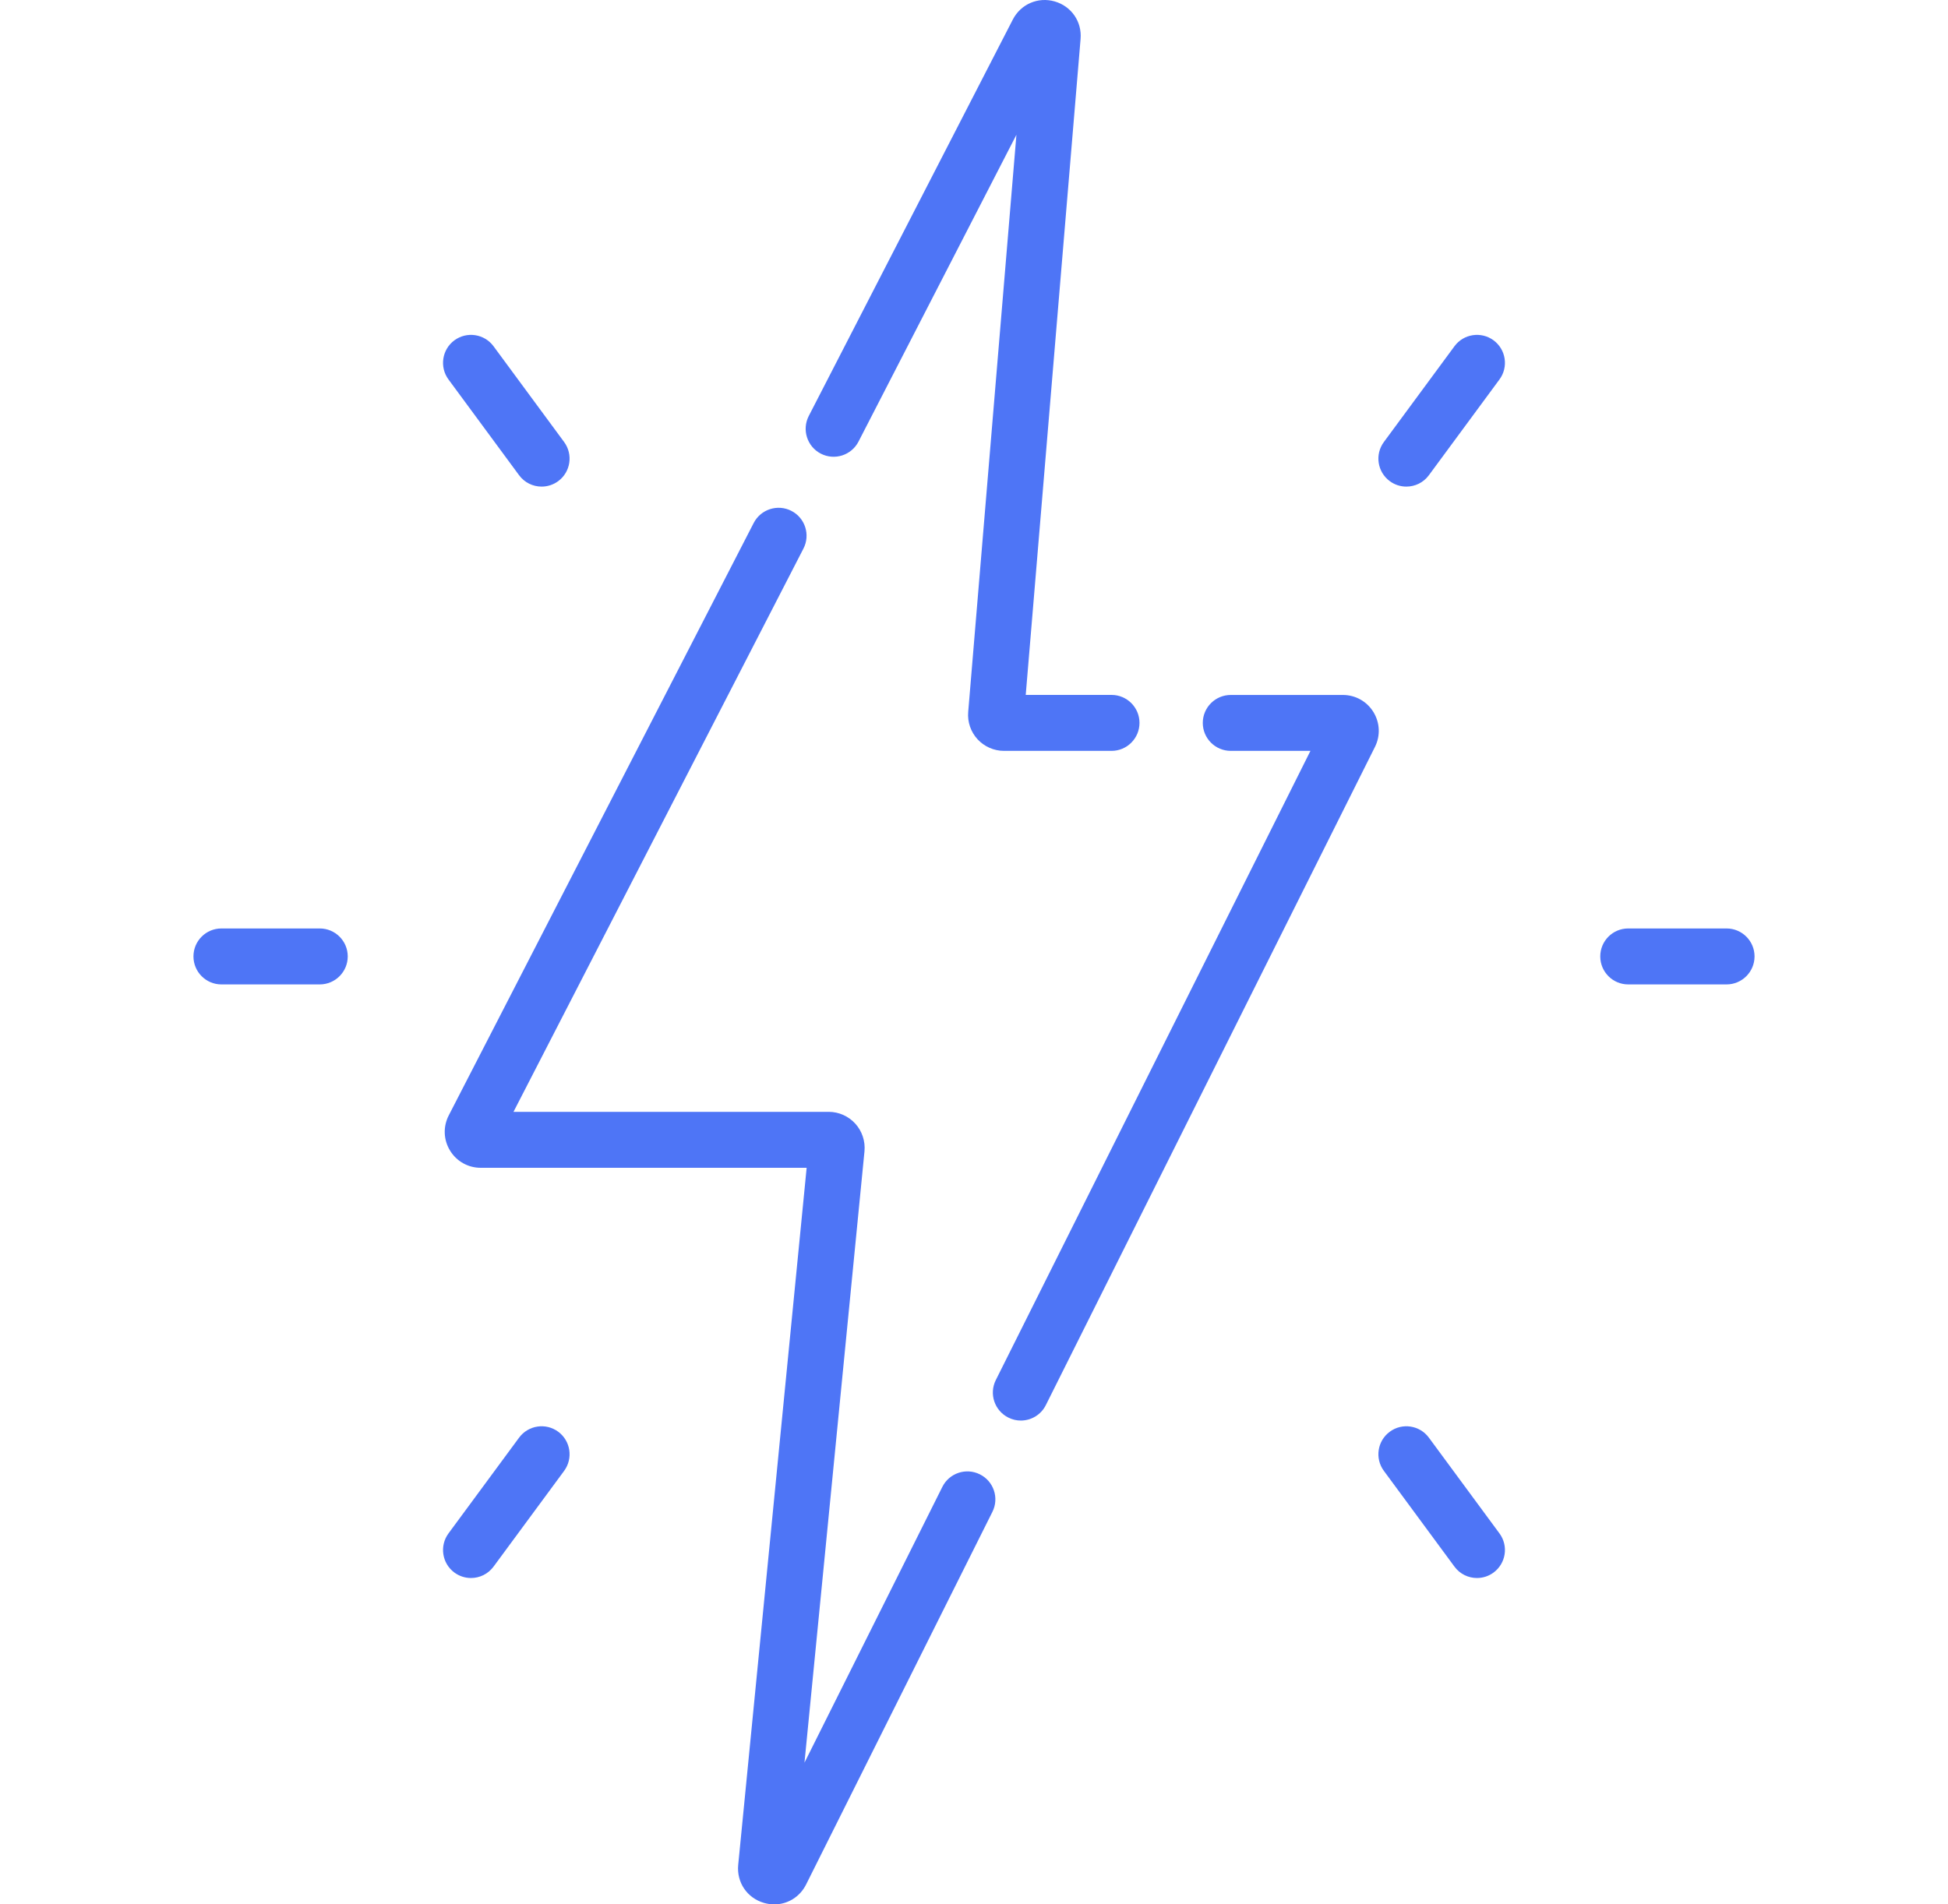 <svg width="45" height="44" viewBox="0 0 45 44" fill="none" xmlns="http://www.w3.org/2000/svg">
<g clip-path="url(#clip0_4897_3942)">
<path d="M34.502 7.863C34.215 7.652 33.81 7.713 33.599 8L31.968 10.213C31.756 10.501 31.817 10.905 32.105 11.117C32.22 11.202 32.354 11.243 32.487 11.243C32.686 11.243 32.882 11.152 33.008 10.98L34.639 8.767C34.851 8.48 34.789 8.075 34.502 7.863Z" fill="#4E75F6"/>
<path d="M33.008 33.217C32.797 32.93 32.392 32.868 32.105 33.08C31.817 33.292 31.756 33.696 31.968 33.984L33.599 36.197C33.725 36.369 33.921 36.46 34.119 36.46C34.252 36.46 34.387 36.419 34.502 36.334C34.789 36.122 34.851 35.718 34.639 35.43L33.008 33.217Z" fill="#4E75F6"/>
<path d="M39.884 21.452H37.613C37.256 21.452 36.967 21.741 36.967 22.098C36.967 22.455 37.256 22.745 37.613 22.745H39.884C40.241 22.745 40.531 22.455 40.531 22.098C40.531 21.741 40.241 21.452 39.884 21.452Z" fill="#4E75F6"/>
<path d="M11.991 10.98C12.118 11.152 12.313 11.243 12.512 11.243C12.645 11.243 12.779 11.202 12.895 11.117C13.182 10.905 13.243 10.501 13.032 10.213L11.401 8C11.189 7.713 10.785 7.652 10.497 7.863C10.21 8.075 10.149 8.48 10.36 8.767L11.991 10.98Z" fill="#4E75F6"/>
<path d="M12.895 33.08C12.607 32.868 12.203 32.93 11.991 33.217L10.36 35.43C10.149 35.718 10.21 36.122 10.497 36.334C10.613 36.419 10.747 36.46 10.88 36.46C11.079 36.46 11.274 36.369 11.401 36.197L13.032 33.984C13.243 33.696 13.182 33.292 12.895 33.08Z" fill="#4E75F6"/>
<path d="M7.386 21.452H5.115C4.758 21.452 4.469 21.741 4.469 22.098C4.469 22.455 4.758 22.745 5.115 22.745H7.386C7.743 22.745 8.033 22.455 8.033 22.098C8.033 21.741 7.743 21.452 7.386 21.452Z" fill="#4E75F6"/>
<path d="M22.636 34.065C22.317 33.905 21.929 34.035 21.769 34.354L18.584 40.726L19.97 26.601C19.992 26.368 19.915 26.135 19.758 25.962C19.601 25.789 19.377 25.689 19.143 25.689H11.862L18.56 12.675C18.724 12.357 18.599 11.967 18.282 11.804C17.964 11.641 17.575 11.766 17.411 12.083L10.366 25.772C10.233 26.032 10.244 26.335 10.396 26.584C10.548 26.833 10.813 26.982 11.104 26.982H18.634L17.053 43.088C17.014 43.493 17.259 43.854 17.649 43.967C17.728 43.989 17.808 44.001 17.886 44.001C18.193 44.001 18.477 43.83 18.622 43.54L22.925 34.932C23.085 34.613 22.956 34.224 22.636 34.065Z" fill="#4E75F6"/>
<path d="M18.962 10.482C19.279 10.645 19.669 10.52 19.832 10.203L23.48 3.114L22.366 16.45C22.346 16.68 22.425 16.91 22.582 17.081C22.739 17.251 22.961 17.349 23.193 17.349H25.677C26.034 17.349 26.323 17.059 26.323 16.702C26.323 16.346 26.034 16.056 25.677 16.056H23.695L24.962 0.9C24.996 0.501 24.75 0.144 24.364 0.033C23.979 -0.077 23.581 0.095 23.397 0.451L18.683 9.611C18.52 9.929 18.645 10.319 18.962 10.482Z" fill="#4E75F6"/>
<path d="M31.726 16.45C31.574 16.204 31.31 16.057 31.02 16.057H28.432C28.075 16.057 27.785 16.346 27.785 16.703C27.785 17.06 28.075 17.349 28.432 17.349H30.272L23.004 31.886C22.844 32.205 22.974 32.593 23.293 32.753C23.386 32.8 23.484 32.822 23.581 32.822C23.819 32.822 24.047 32.691 24.16 32.464L31.762 17.258C31.892 16.999 31.878 16.697 31.726 16.45Z" fill="#4E75F6"/>
</g>
<defs>
<clipPath id="clip0_4897_3942">
<rect width="44" height="44" fill="white" transform="translate(0.5)"/>
</clipPath>
</defs>
</svg>
